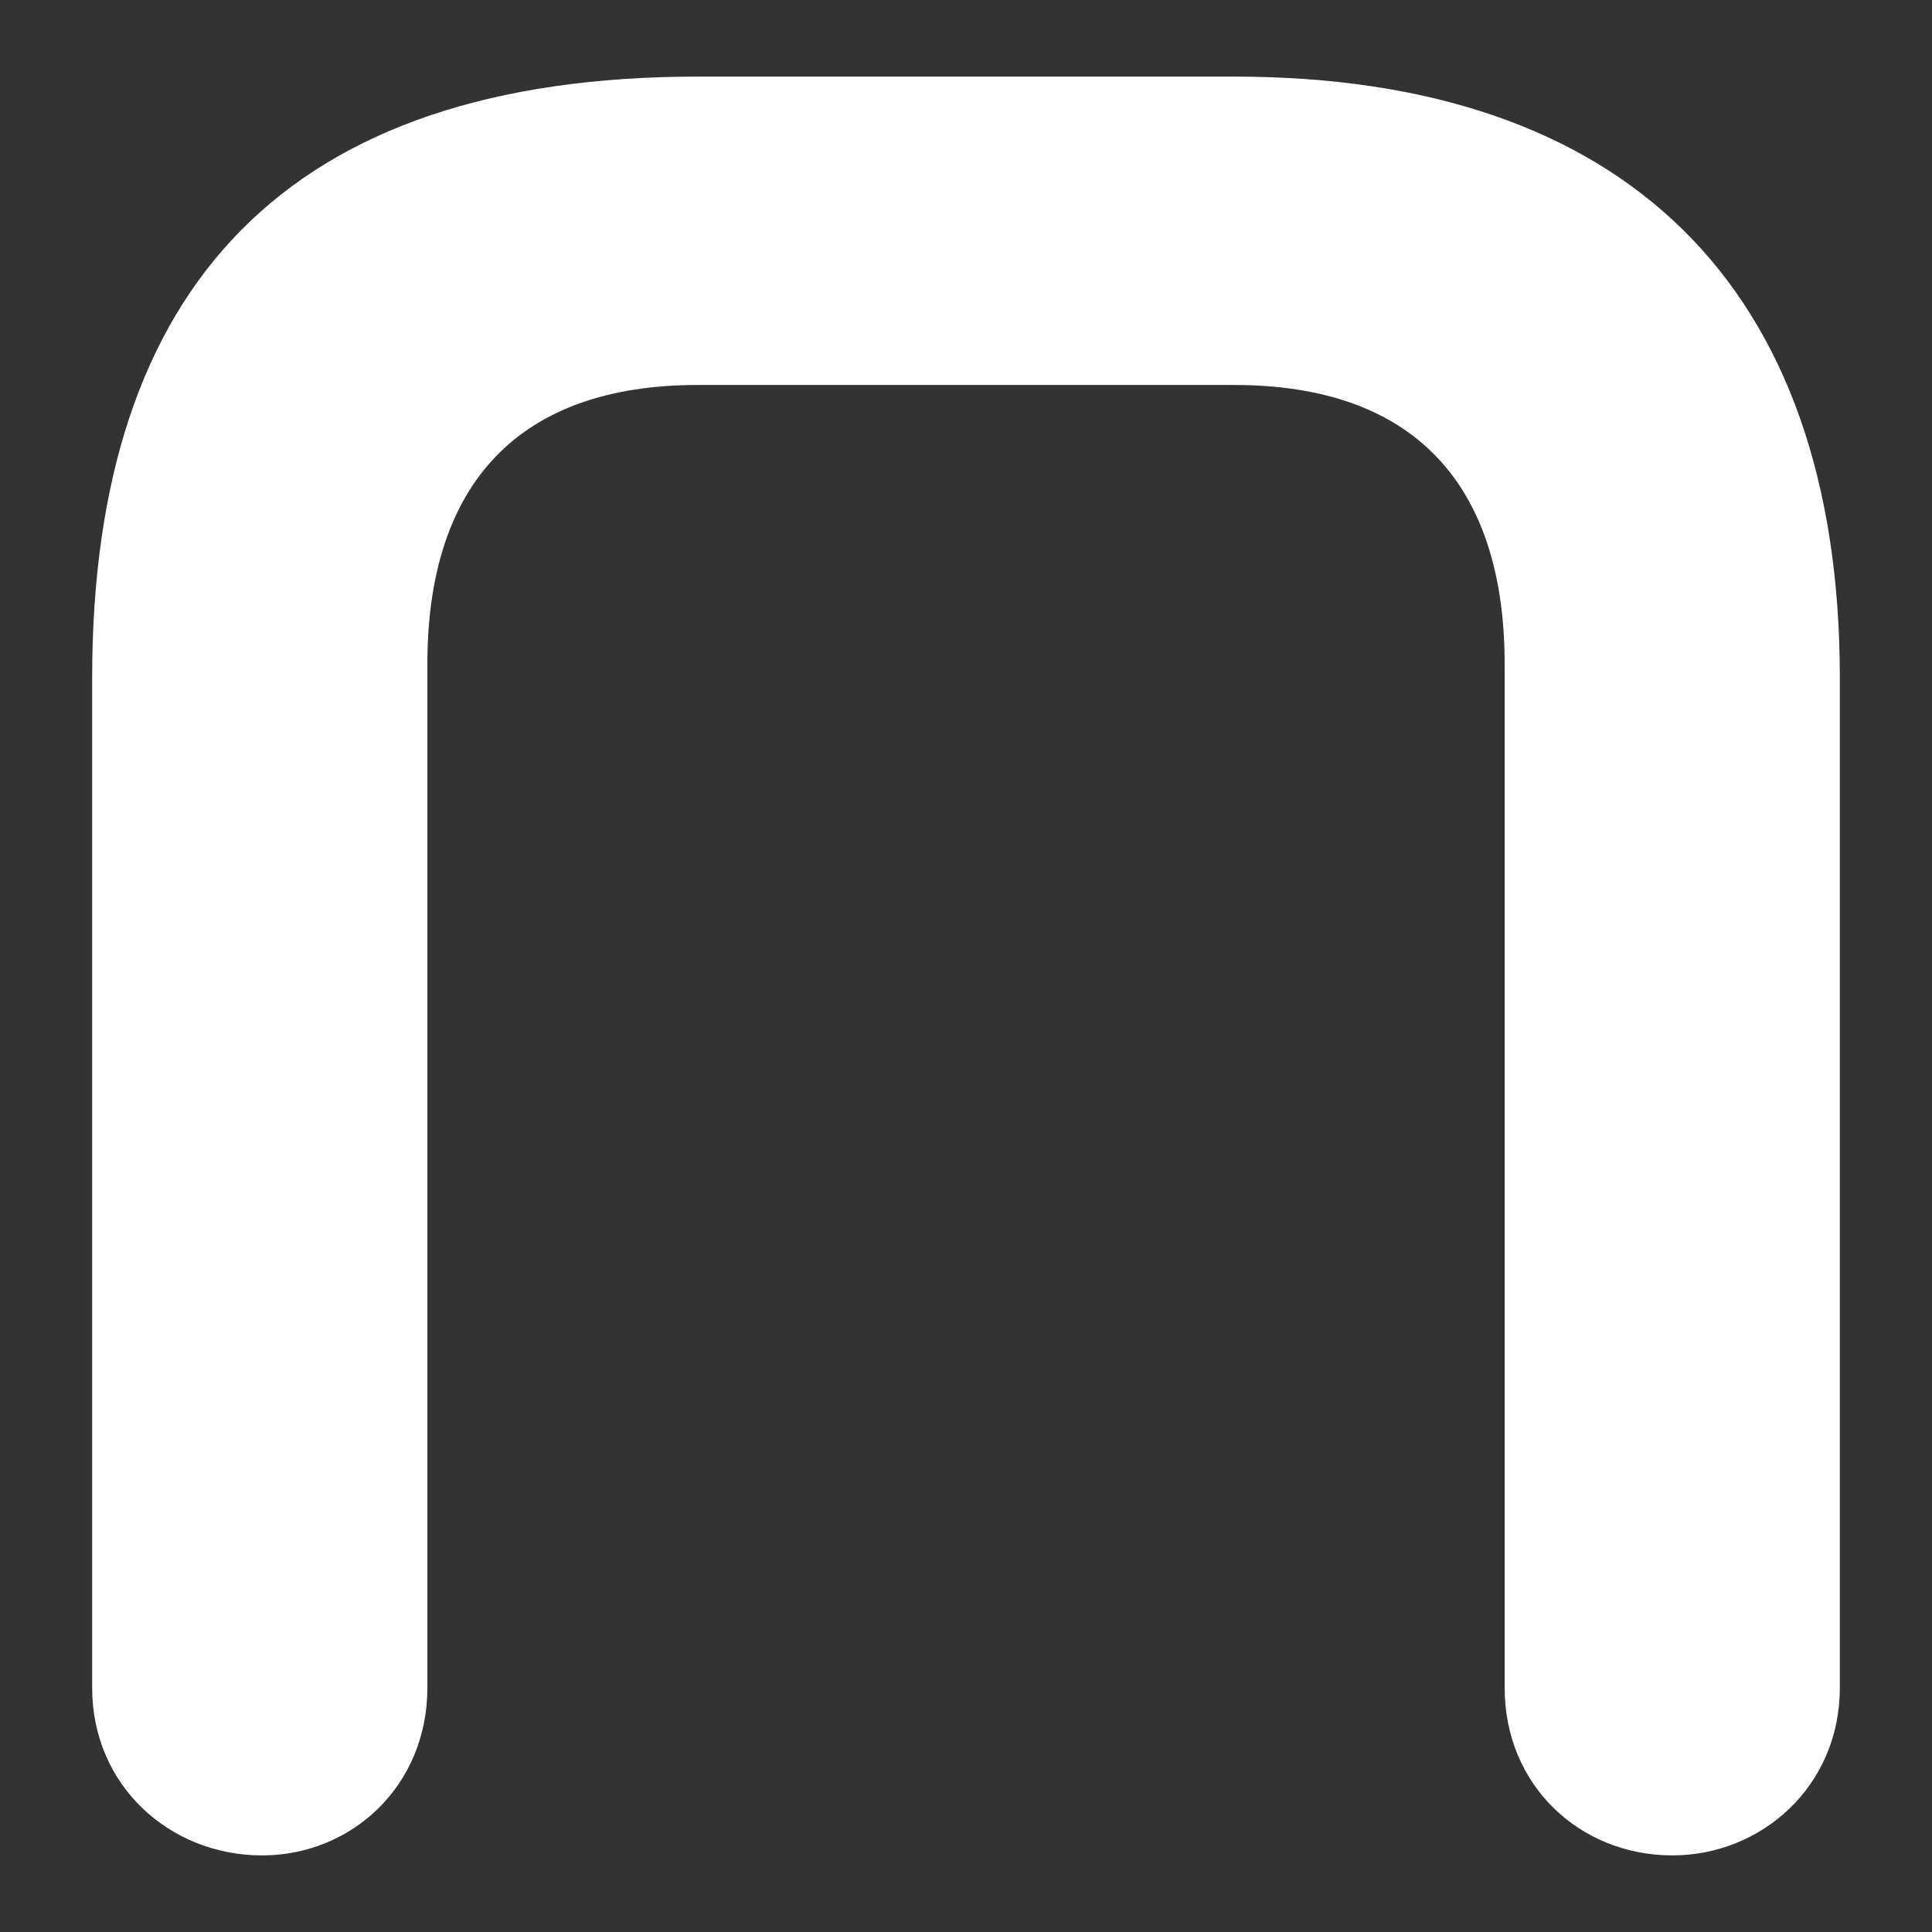 <?xml version="1.0" encoding="utf-8"?>
<!-- Generator: Adobe Illustrator 16.0.0, SVG Export Plug-In . SVG Version: 6.00 Build 0)  -->
<!DOCTYPE svg PUBLIC "-//W3C//DTD SVG 1.1//EN" "http://www.w3.org/Graphics/SVG/1.1/DTD/svg11.dtd">
<svg version="1.1" id="Ebene_1" xmlns="http://www.w3.org/2000/svg" xmlns:xlink="http://www.w3.org/1999/xlink" x="0px" y="0px"
	 width="132px" height="132px" viewBox="0 0 132 132" enable-background="new 0 0 132 132" xml:space="preserve">
<rect x="0" y="0" width="132" height="132" fill="#333333" stroke="none"/>
<g>
	<path fill="#FFFFFF" d="M125.703,115.315V46.305c0-26.872-14.809-41.071-41.375-41.071c-13.4,0-23.915,0-36.655,0
		c-27.94,0-41.376,14.199-41.376,41.071v69.011c0,6.717,5.343,11.451,11.604,11.451c6.107,0,11.298-4.734,11.298-11.451V45.388
		c0-12.367,6.259-19.085,18.474-19.085c12.214,0,24.44,0,36.655,0s18.475,6.718,18.475,19.085v69.927
		c0,6.717,5.191,11.451,11.449,11.451C120.361,126.767,125.703,122.032,125.703,115.315L125.703,115.315z"/>
</g>
</svg>
